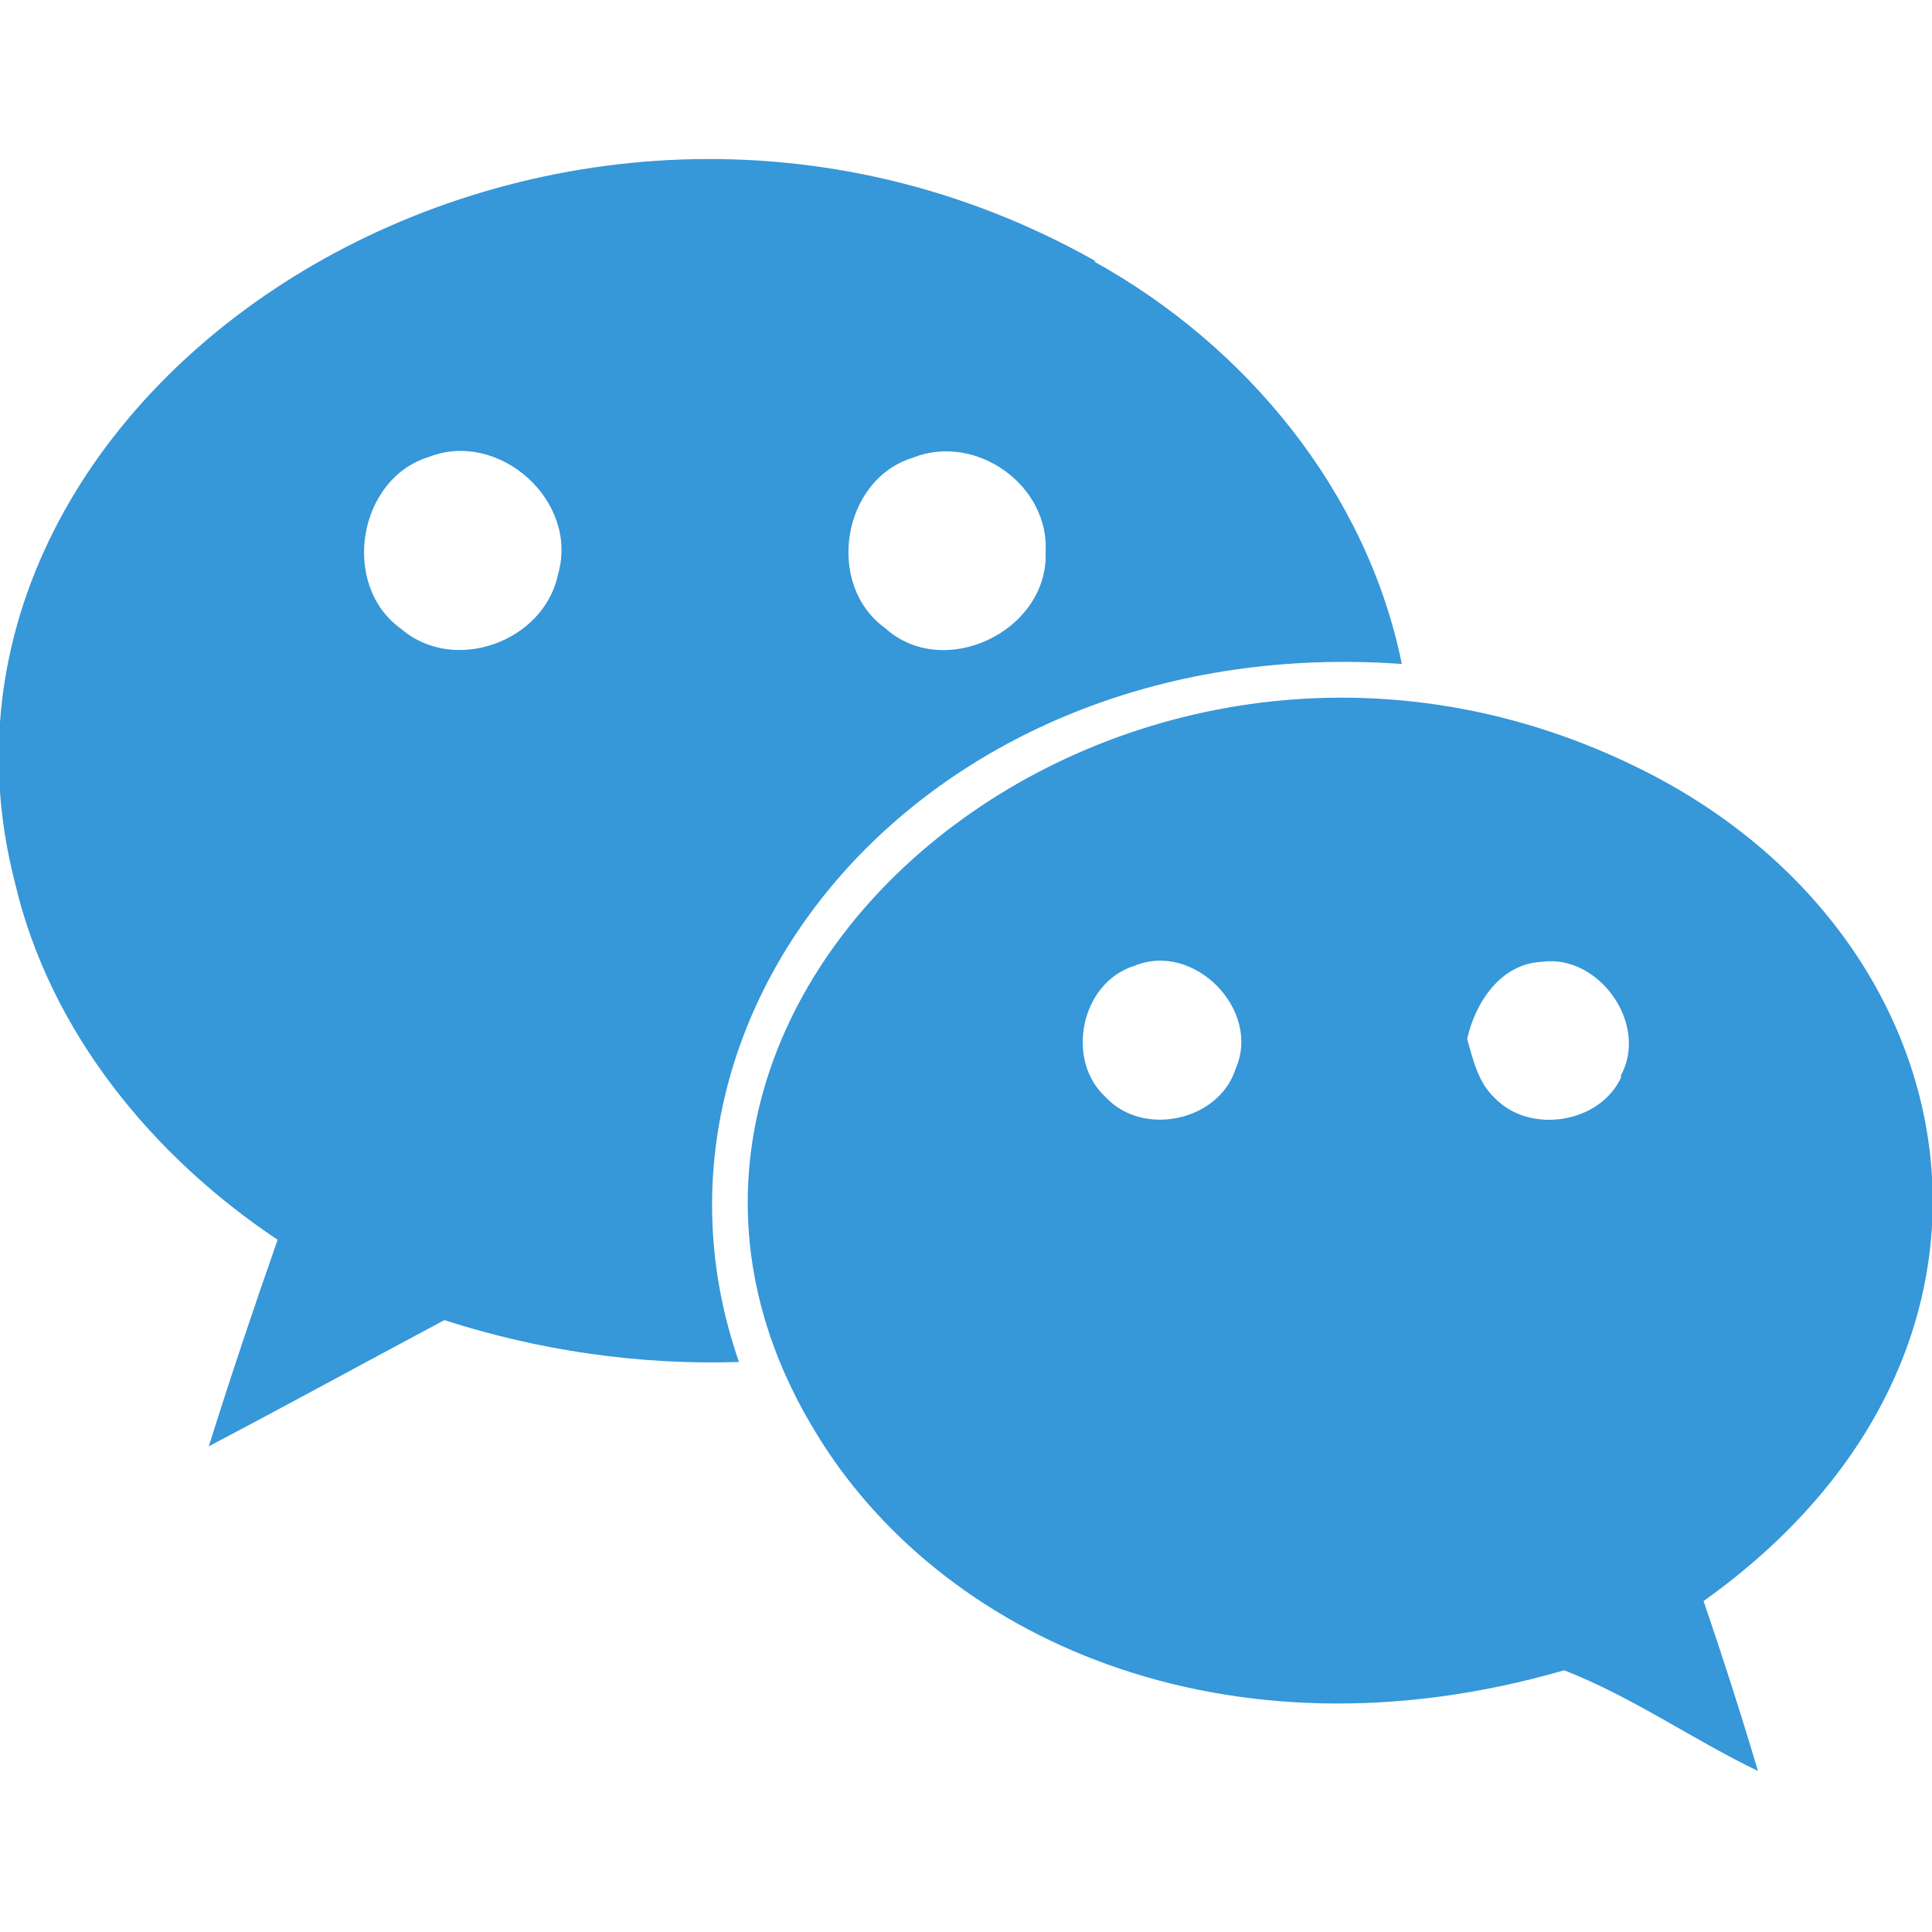<svg width="24" height="24" viewBox="0 0 24 24" fill="none" xmlns="http://www.w3.org/2000/svg">
<g clip-path="url(#clip0_2008_574)">
<path d="M20.449 9.588C14.061 6.34 6.801 12.303 10.121 17.774C11.662 20.344 15.22 21.967 19.43 20.749C20.272 21.076 21.022 21.606 21.838 22C21.627 21.29 21.402 20.588 21.162 19.889C25.512 16.79 24.56 11.676 20.449 9.588ZM15.35 13.276C15.141 13.931 14.194 14.127 13.735 13.629C13.229 13.168 13.426 12.205 14.09 11.999C14.824 11.689 15.672 12.54 15.35 13.276ZM20.13 13.37H20.144C19.887 13.957 19.003 14.095 18.569 13.64C18.36 13.448 18.299 13.159 18.225 12.907C18.329 12.447 18.645 11.97 19.155 11.948C19.86 11.85 20.491 12.724 20.13 13.37Z" fill="#3697D9"/>
<path d="M17.414 8.248C16.978 6.104 15.478 4.293 13.59 3.248H13.617C6.917 -0.538 -1.425 4.742 0.187 10.97C0.62 12.818 1.898 14.367 3.449 15.401C3.149 16.254 2.864 17.107 2.594 17.966C3.569 17.454 4.544 16.919 5.52 16.399C6.69 16.776 7.935 16.96 9.18 16.919C7.642 12.507 11.587 7.833 17.414 8.248ZM11.337 5.687C12.122 5.371 13.05 6.032 12.988 6.877L12.99 6.889C12.998 7.854 11.715 8.456 10.995 7.802C10.248 7.264 10.46 5.957 11.337 5.687ZM6.932 7.134C6.76 7.972 5.641 8.377 4.986 7.814C4.227 7.277 4.44 5.946 5.331 5.675C6.204 5.337 7.196 6.227 6.932 7.134Z" fill="#3697D9"/>
</g>
<defs>
<clipPath id="clip0_2008_574">
<rect width="24" height="24" fill="white"/>
</clipPath>
</defs>
</svg>
